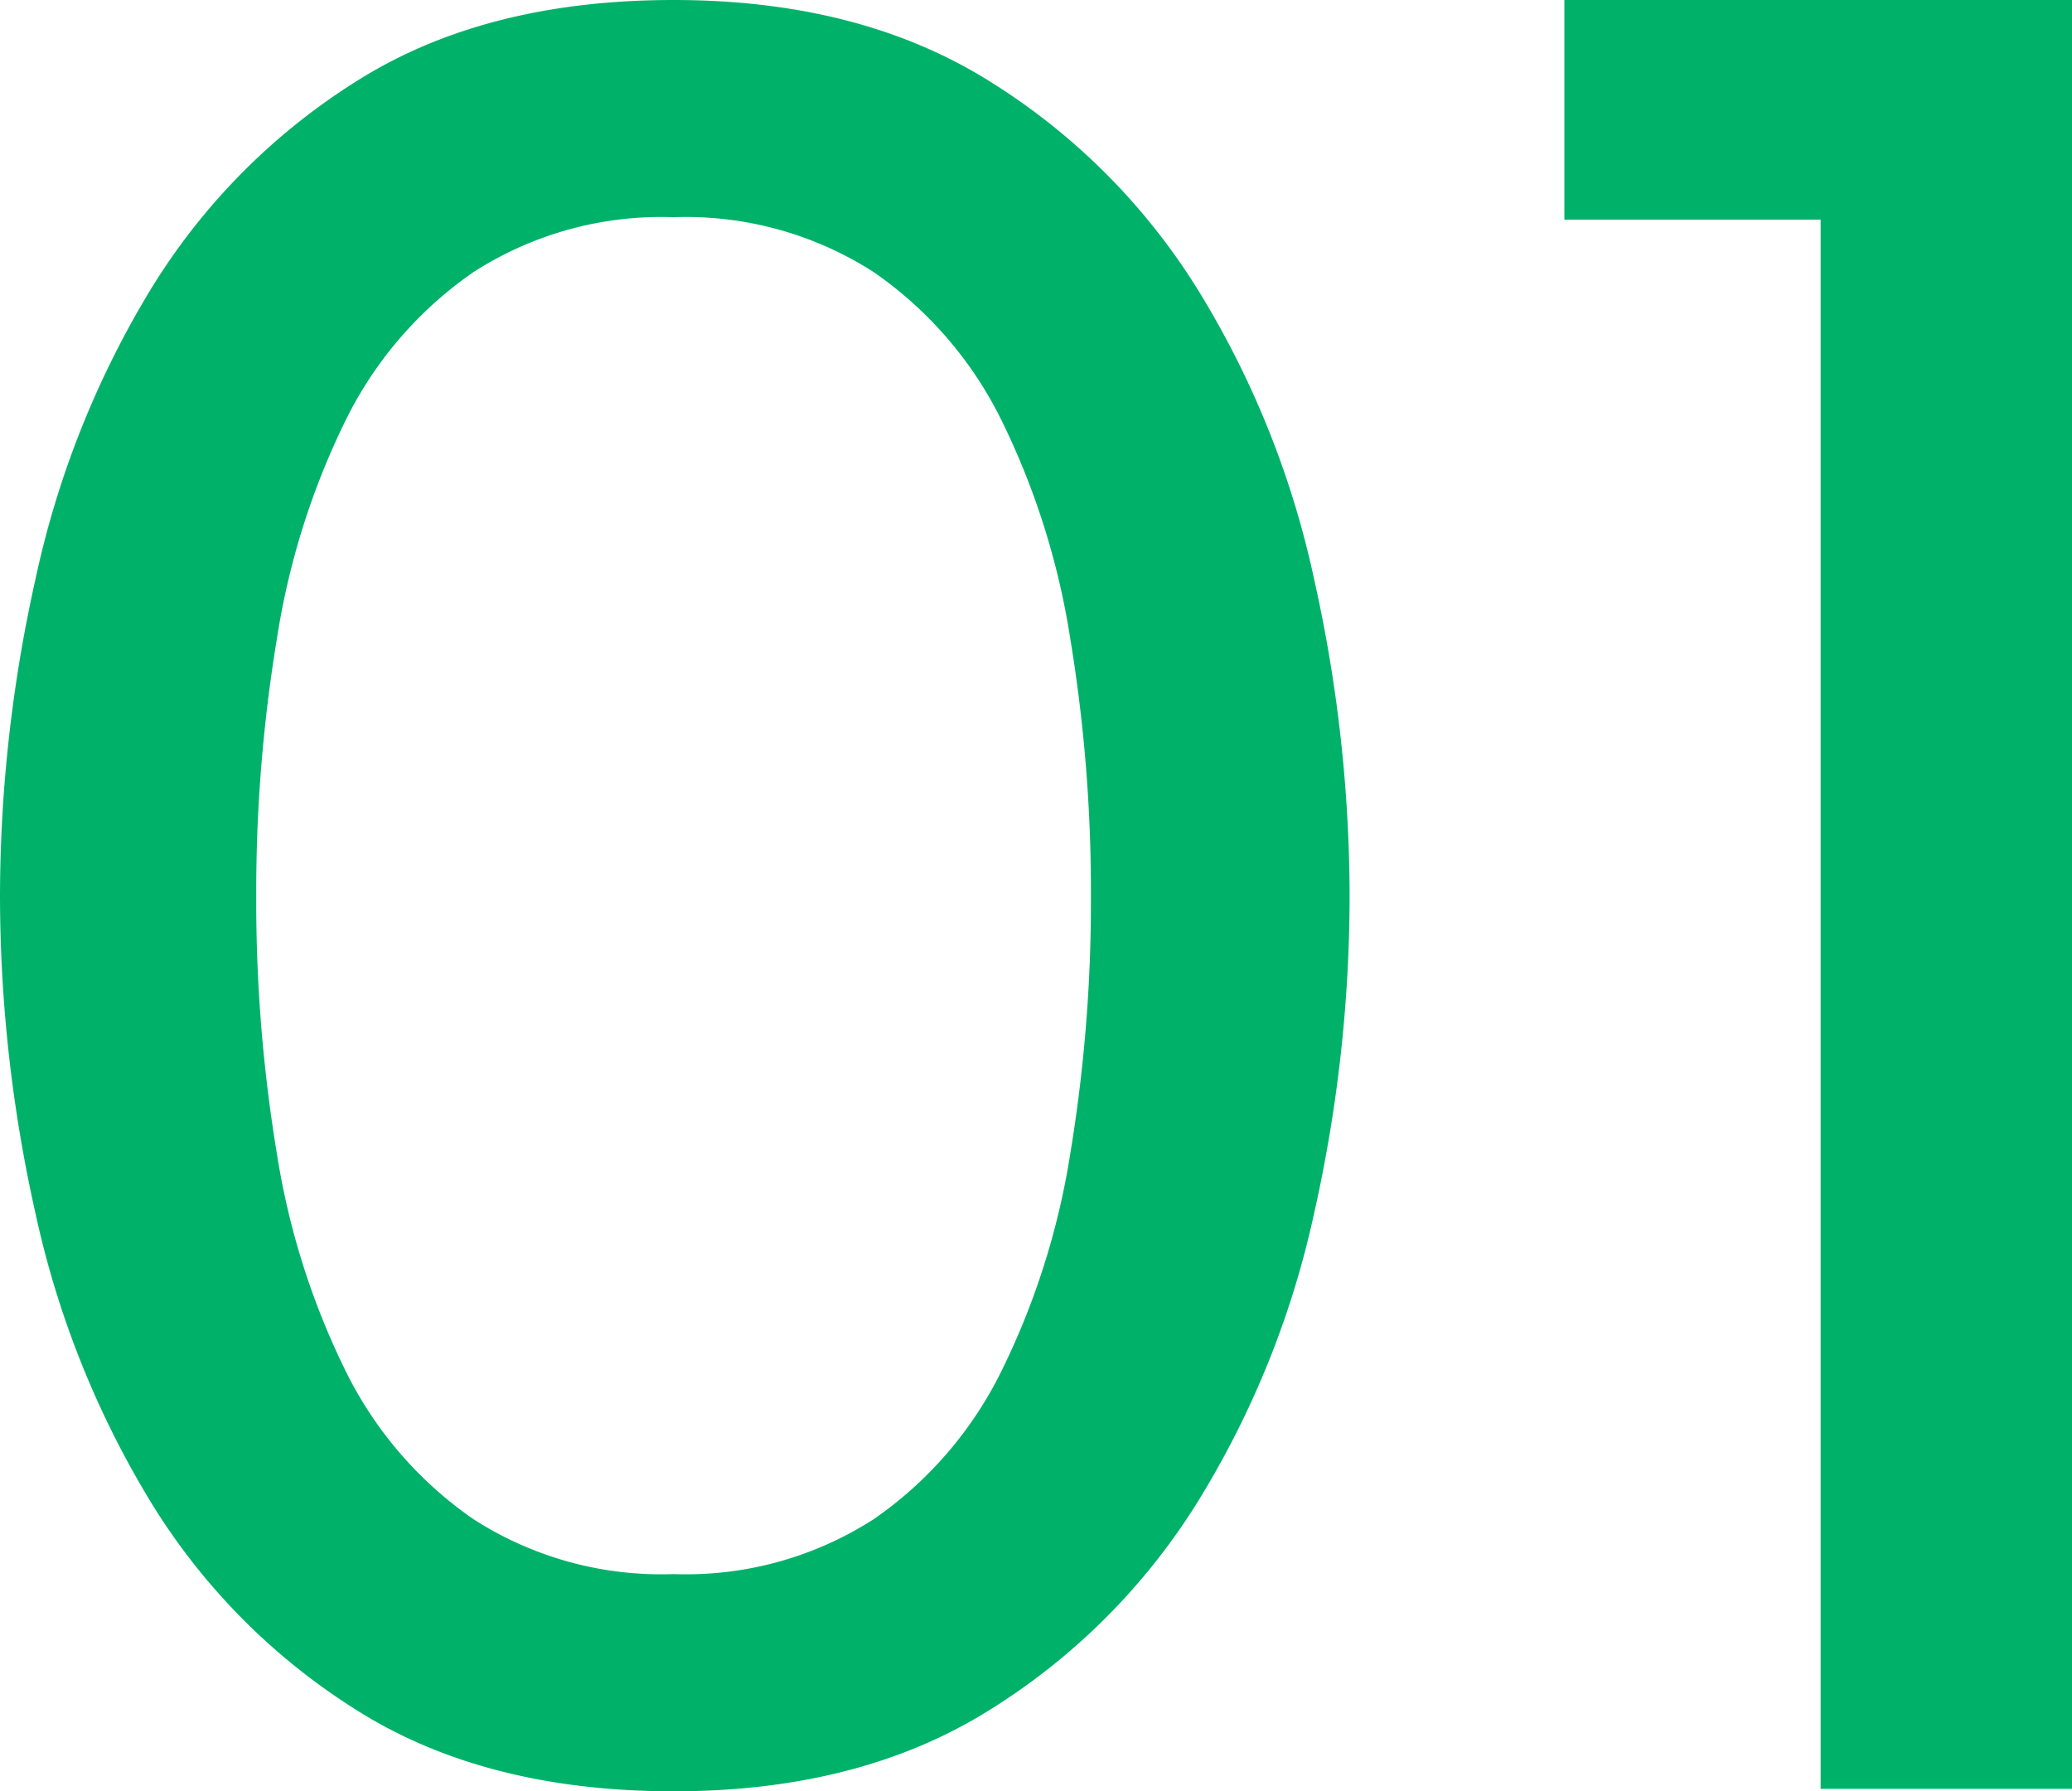 <svg xmlns="http://www.w3.org/2000/svg" width="129.897" height="112.302" viewBox="0 0 129.897 112.302"><path d="M19.661-56a91.1,91.1,0,0,1-2.219,19.89,57.59,57.59,0,0,1-7.267,18.054A40.549,40.549,0,0,1-2.983-4.9Q-11.092.153-22.72.153-34.5.153-42.534-4.9A40.087,40.087,0,0,1-55.539-18.054,58.705,58.705,0,0,1-62.73-36.108,91.1,91.1,0,0,1-64.948-56,91.463,91.463,0,0,1-62.73-75.812a58.643,58.643,0,0,1,7.191-18.131A40.087,40.087,0,0,1-42.534-107.1q8.032-5.049,19.813-5.049,11.628,0,19.737,5.049A40.548,40.548,0,0,1,10.175-93.942a57.533,57.533,0,0,1,7.267,18.131A91.463,91.463,0,0,1,19.661-56ZM3.443-56a97.149,97.149,0,0,0-1.3-16.141A47.43,47.43,0,0,0-2.142-85.757a24.359,24.359,0,0,0-8.033-9.333A21.762,21.762,0,0,0-22.72-98.532,21.762,21.762,0,0,0-35.266-95.09,24.359,24.359,0,0,0-43.3-85.757,47.429,47.429,0,0,0-47.583-72.14,97.149,97.149,0,0,0-48.883-56a96.743,96.743,0,0,0,1.3,16.218A47.416,47.416,0,0,0-43.3-26.24a24.359,24.359,0,0,0,8.033,9.333A21.762,21.762,0,0,0-22.72-13.464a21.762,21.762,0,0,0,12.546-3.443A24.359,24.359,0,0,0-2.142-26.24,47.416,47.416,0,0,0,2.142-39.78,96.744,96.744,0,0,0,3.443-56ZM33.125-98.379v-13.77H64.949V0H49.19V-98.379Z" transform="translate(64.948 112.149)" fill="#00b269"/></svg>